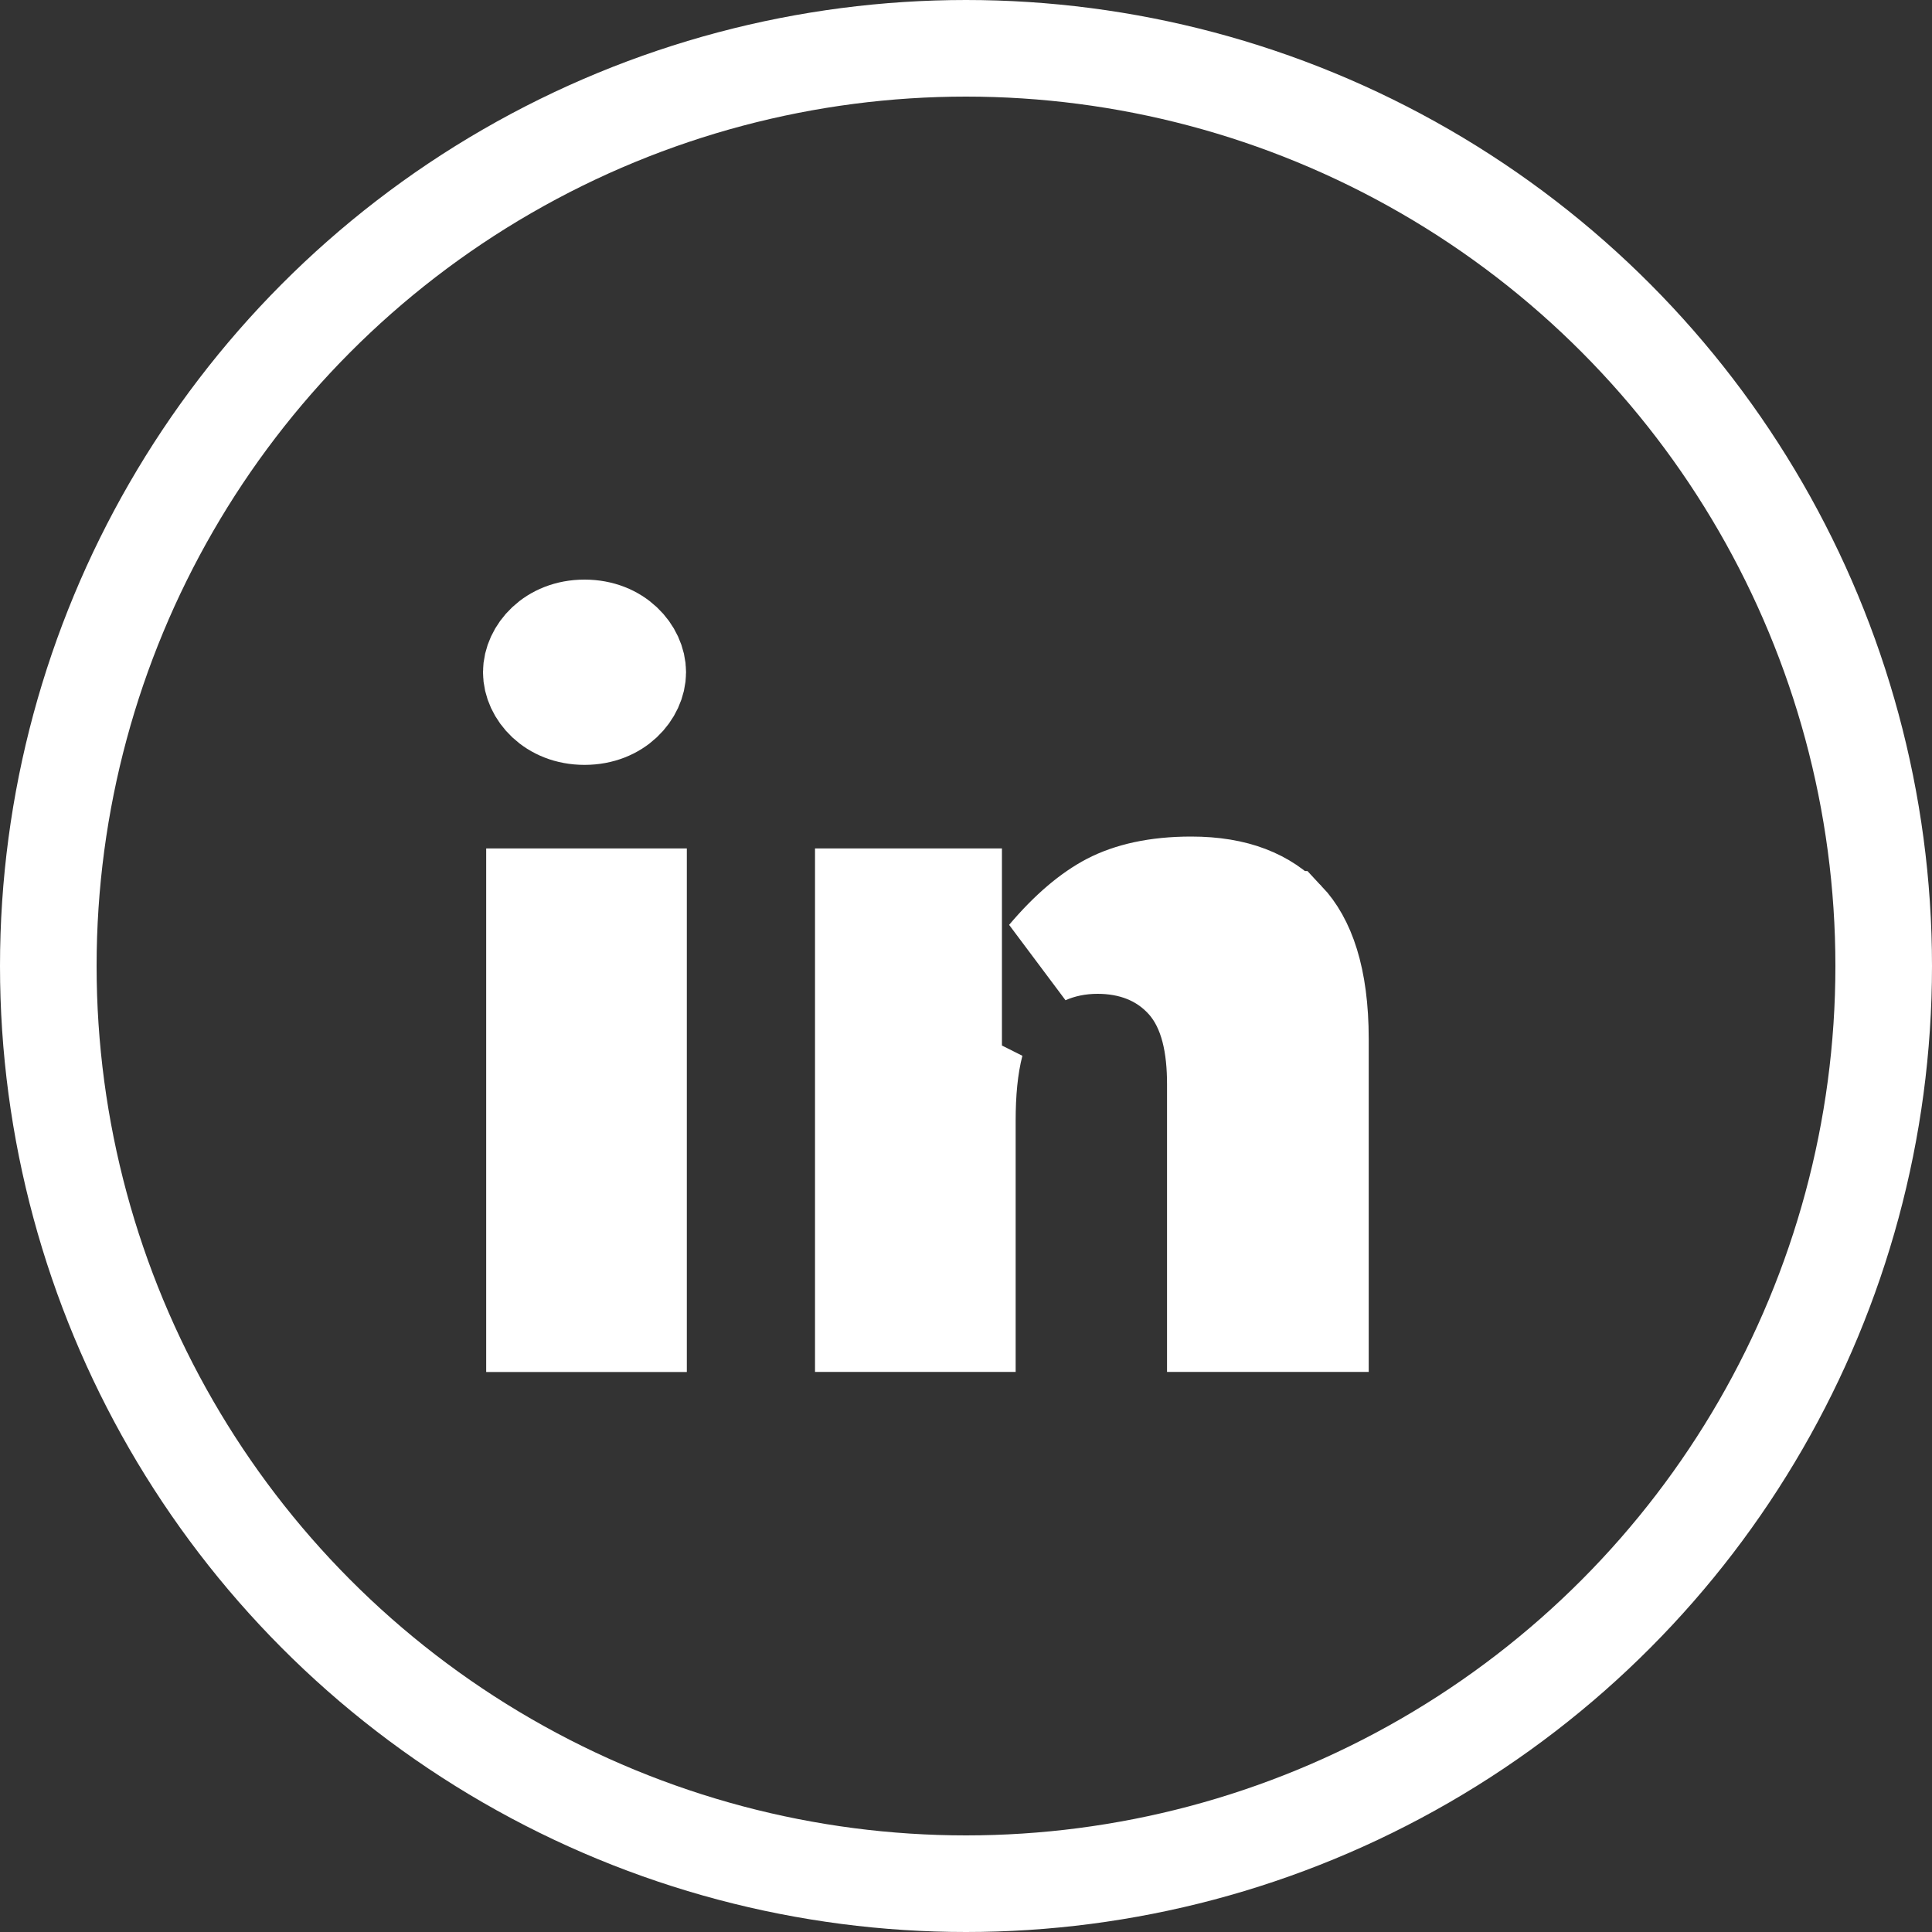 <svg width="20" height="20" viewBox="0 0 20 20" fill="none" xmlns="http://www.w3.org/2000/svg">
<rect x="0" y="0" width="20" height="20" fill="#333333" stroke="none"/>
<path d="M5.533 9.283H6.61V13.703H5.533V9.283Z" fill="white" stroke="white"/>
<path d="M6.602 6.959C6.602 7.17 6.4 7.418 6.051 7.418C5.703 7.418 5.5 7.17 5.5 6.959C5.5 6.748 5.703 6.5 6.051 6.5C6.4 6.5 6.602 6.748 6.602 6.959Z" fill="white" stroke="white"/>
<path d="M9.872 9.665V11.088L10.1 10.803C10.036 11.048 10.014 11.322 10.014 11.6V13.702H8.937V9.283H9.872V9.665ZM11.362 9.788C11.171 9.788 10.991 9.825 10.828 9.897C11.064 9.618 11.283 9.439 11.481 9.335C11.689 9.227 11.966 9.16 12.331 9.16C12.802 9.16 13.108 9.296 13.318 9.517L13.319 9.517C13.519 9.729 13.669 10.107 13.669 10.758V13.702H12.581V11.222C12.581 10.848 12.518 10.45 12.266 10.167C12.025 9.898 11.7 9.788 11.362 9.788Z" fill="white" stroke="white"/>
<circle cx="10" cy="10" r="9.5" stroke="white"/>
</svg>
